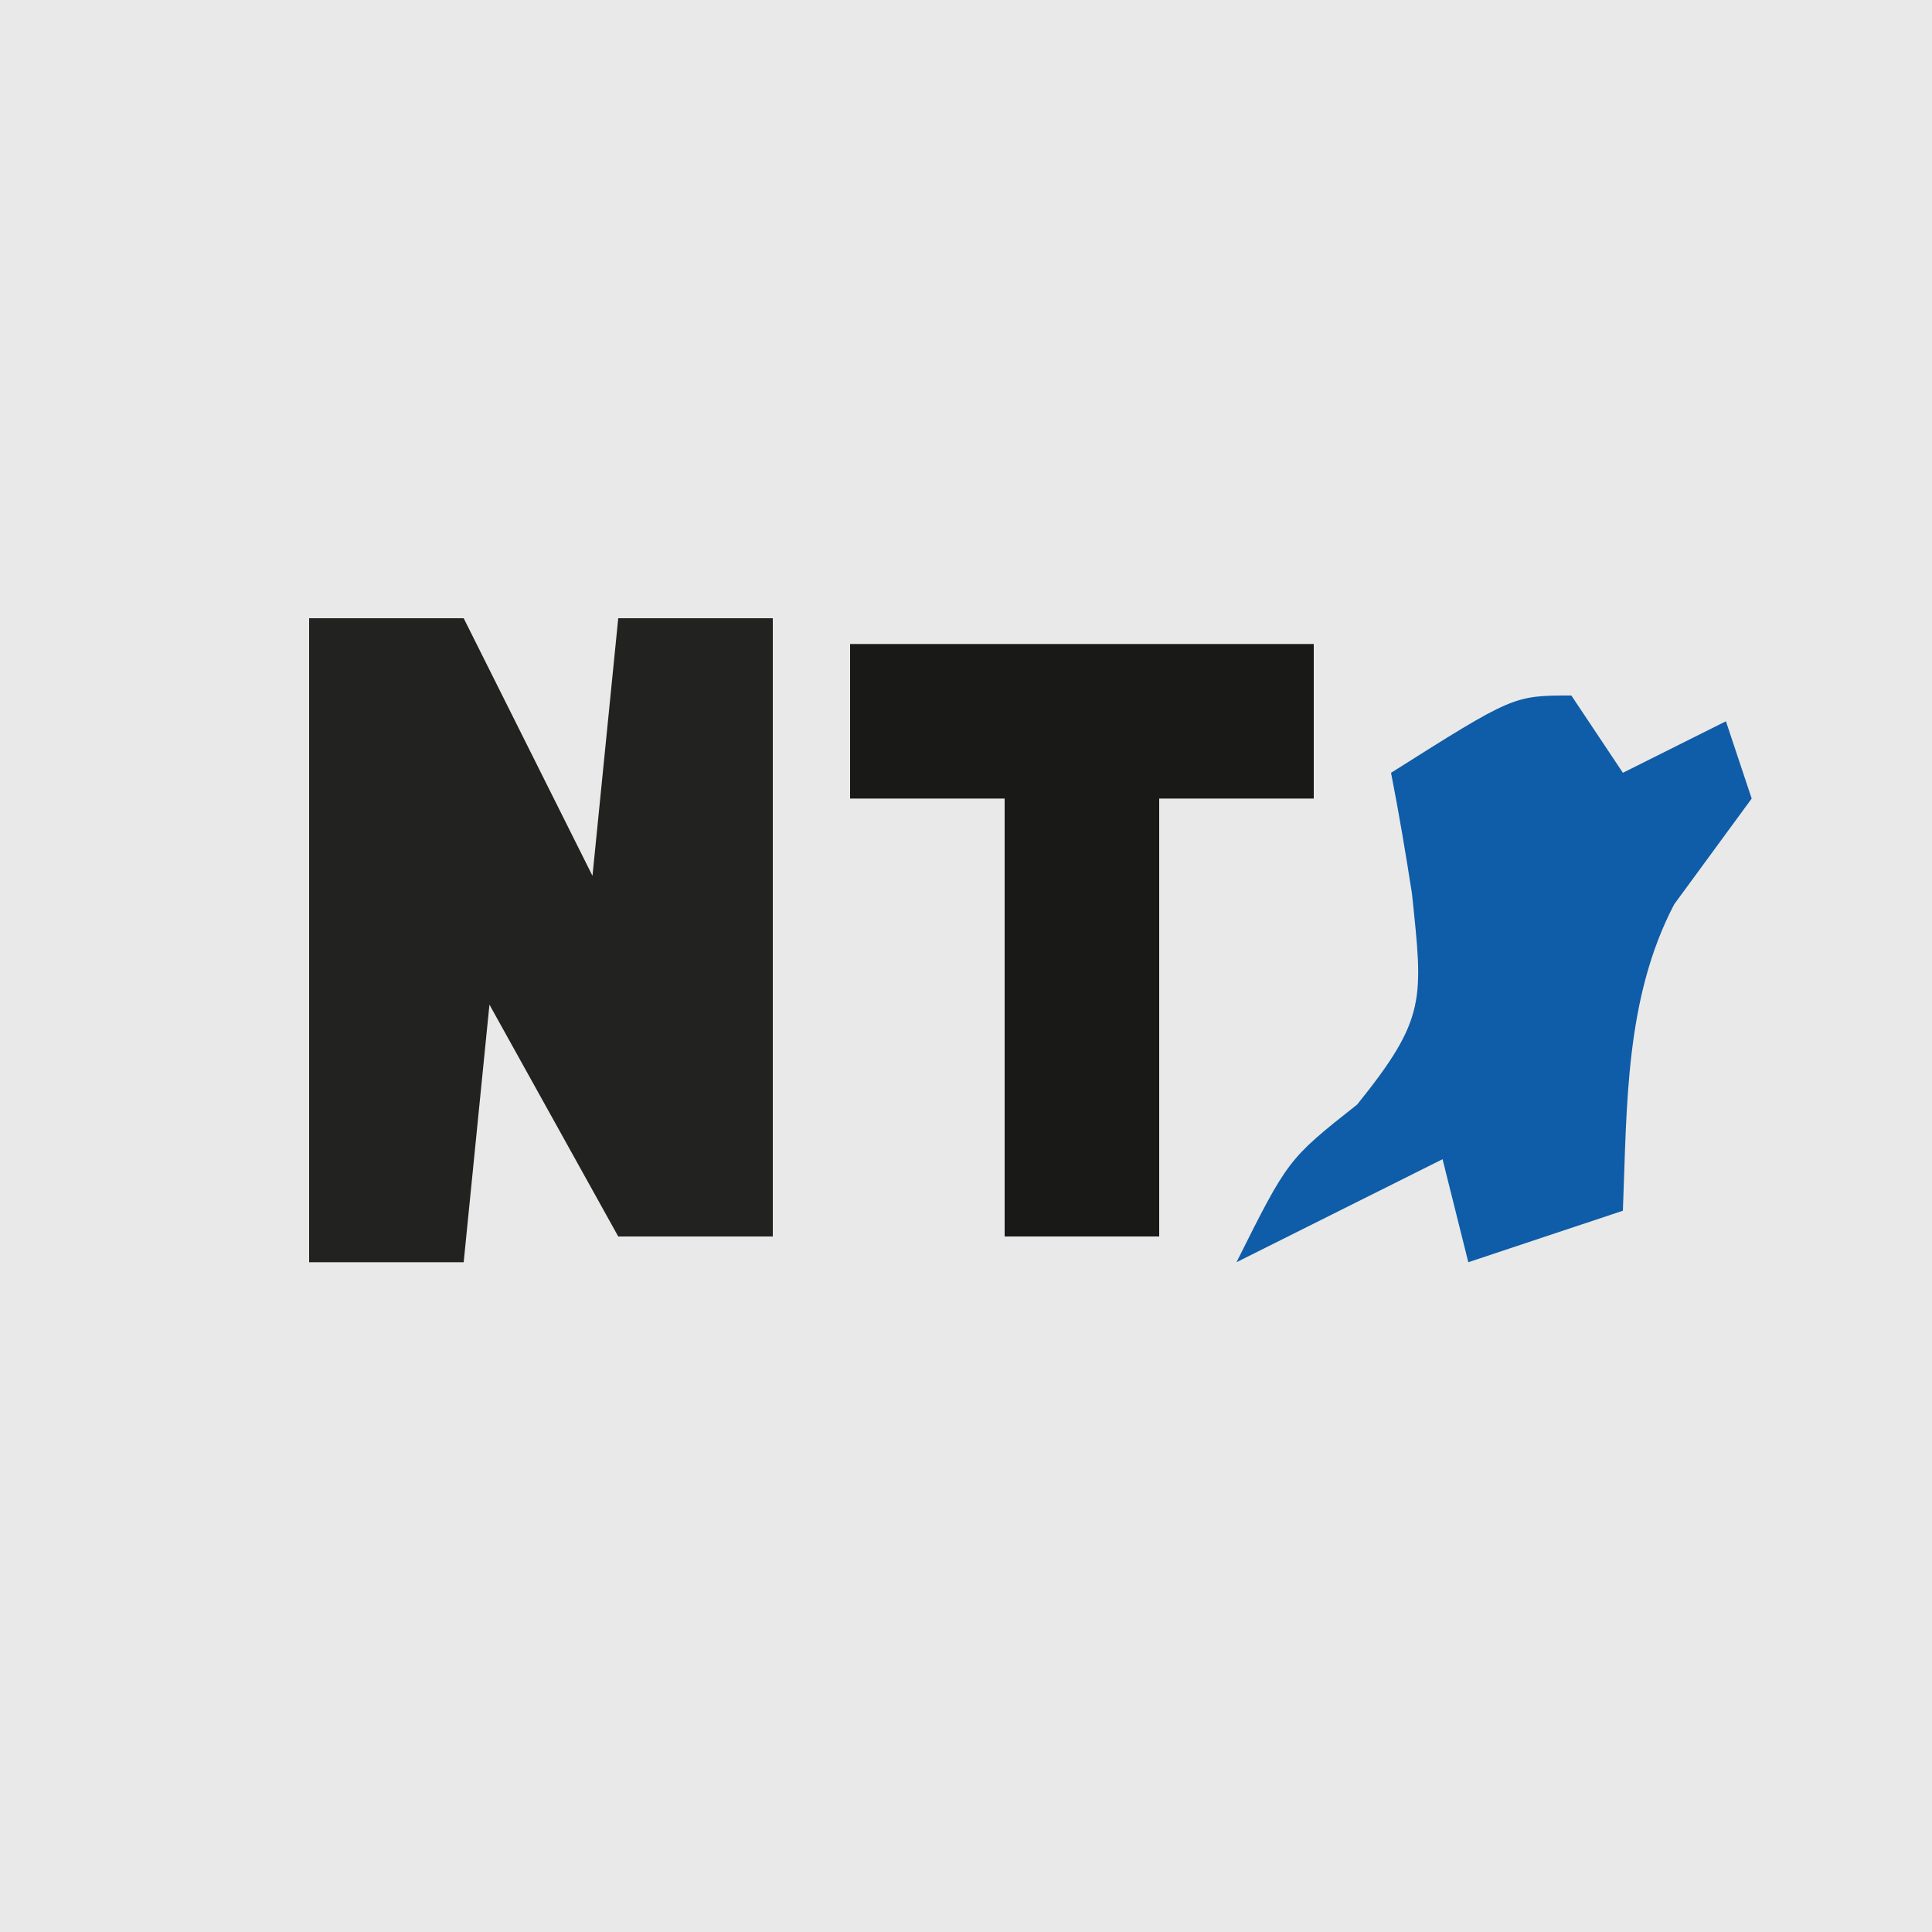 ﻿<?xml version="1.0" encoding="utf-8"?>
<svg version="1.2" viewBox="0 0 75 75" baseProfile="tiny-ps" xmlns="http://www.w3.org/2000/svg">
  <title>NTx</title>
  <path d="M0 0 C24.75 0 49.5 0 75 0 C75 24.75 75 49.5 75 75 C50.25 75 25.5 75 0 75 C0 50.25 0 25.5 0 0 Z " transform="translate(0,0)" fill=" #E9E9E9" />
  <path d="M0 0 C1.98 0 3.96 0 6 0 C7.65 3.3 9.3 6.6 11 10 C11.33 6.7 11.66 3.4 12 0 C13.98 0 15.96 0 18 0 C18 7.92 18 15.84 18 24 C16.02 24 14.04 24 12 24 C10.35 21.03 8.7 18.06 7 15 C6.67 18.3 6.34 21.6 6 25 C4.02 25 2.04 25 0 25 C0 16.75 0 8.5 0 0 Z " transform="translate(12,24)" fill=" #222220" />
  <path d="M0 0 C5.94 0 11.88 0 18 0 C18 1.98 18 3.96 18 6 C16.02 6 14.04 6 12 6 C12 11.61 12 17.22 12 23 C10.02 23 8.04 23 6 23 C6 17.39 6 11.78 6 6 C4.02 6 2.04 6 0 6 C0 4.02 0 2.04 0 0 Z " transform="translate(33,25)" fill=" #191917" />
  <path d="M0 0 C0.66 0.99 1.32 1.98 2 3 C3.32 2.34 4.64 1.68 6 1 C6.33 1.99 6.66 2.98 7 4 C5.998 5.369 4.996 6.738 3.992 8.105 C2.076 11.765 2.161 15.937 2 20 C0.02 20.66 -1.96 21.32 -4 22 C-4.33 20.68 -4.66 19.36 -5 18 C-8.96 19.98 -8.96 19.98 -13 22 C-11 18 -11 18 -8.312 15.875 C-5.611 12.516 -5.758 11.8 -6.188 7.688 C-6.432 6.121 -6.695 4.556 -7 3 C-2.25 0 -2.25 0 0 0 Z " transform="translate(61,27)" fill=" #0F5CA8" />
</svg>